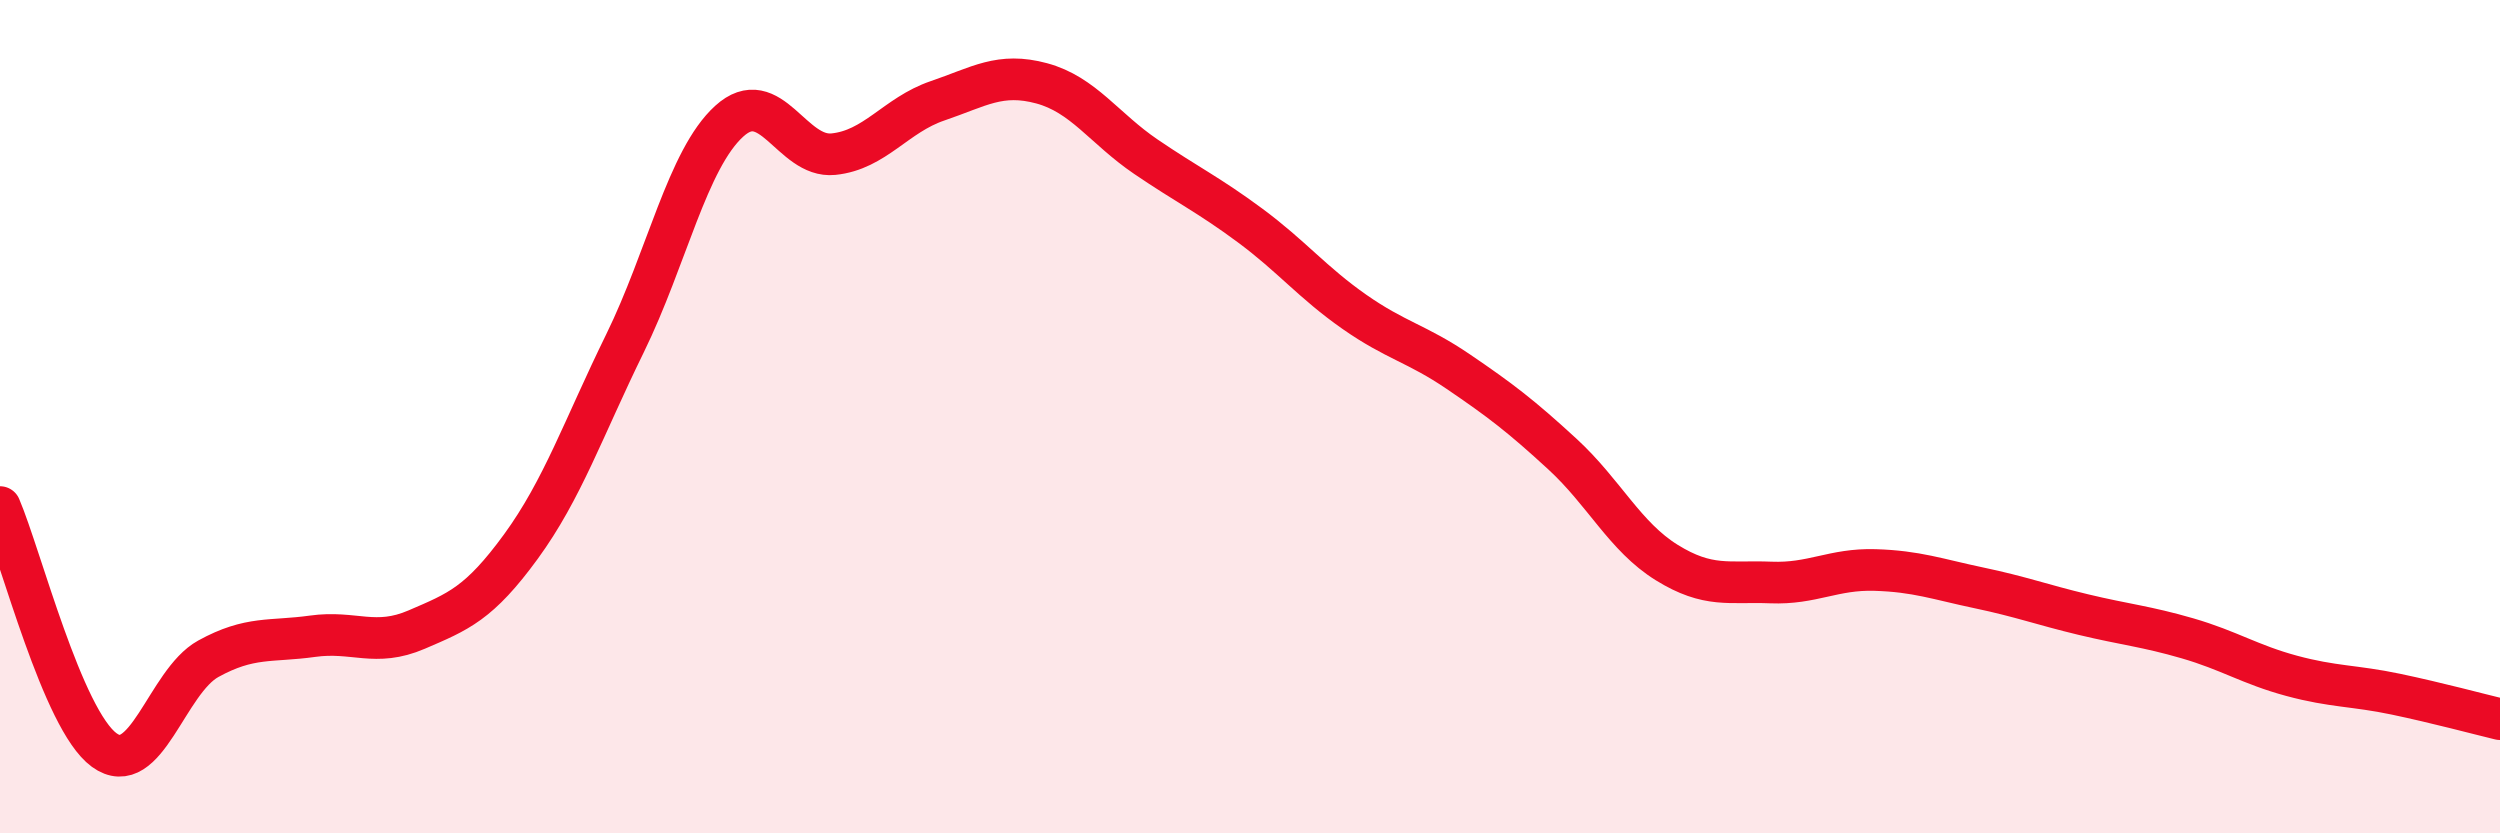 
    <svg width="60" height="20" viewBox="0 0 60 20" xmlns="http://www.w3.org/2000/svg">
      <path
        d="M 0,12.17 C 0.5,13.34 1.5,17.27 2.5,18 C 3.5,18.73 4,16.36 5,15.81 C 6,15.26 6.5,15.41 7.5,15.27 C 8.5,15.13 9,15.54 10,15.11 C 11,14.68 11.5,14.49 12.5,13.12 C 13.5,11.75 14,10.28 15,8.24 C 16,6.2 16.5,3.82 17.5,2.91 C 18.5,2 19,3.8 20,3.7 C 21,3.6 21.5,2.76 22.5,2.42 C 23.5,2.08 24,1.73 25,2 C 26,2.27 26.5,3.08 27.5,3.76 C 28.5,4.44 29,4.67 30,5.41 C 31,6.15 31.5,6.78 32.5,7.48 C 33.5,8.18 34,8.24 35,8.92 C 36,9.6 36.5,9.98 37.5,10.9 C 38.5,11.82 39,12.88 40,13.5 C 41,14.12 41.5,13.94 42.5,13.98 C 43.5,14.02 44,13.65 45,13.68 C 46,13.71 46.5,13.9 47.5,14.11 C 48.5,14.32 49,14.51 50,14.75 C 51,14.99 51.5,15.03 52.5,15.32 C 53.5,15.61 54,15.95 55,16.22 C 56,16.49 56.5,16.45 57.5,16.66 C 58.5,16.87 59.5,17.14 60,17.26L60 20L0 20Z"
        fill="#EB0A25"
        opacity="0.1"
        stroke-linecap="round"
        stroke-linejoin="round"
      />
      <path
        d="M 0,12.17 C 0.5,13.34 1.5,17.27 2.5,18 C 3.5,18.73 4,16.36 5,15.81 C 6,15.26 6.5,15.41 7.5,15.27 C 8.5,15.13 9,15.54 10,15.11 C 11,14.68 11.5,14.49 12.5,13.12 C 13.5,11.75 14,10.28 15,8.24 C 16,6.2 16.5,3.82 17.5,2.91 C 18.5,2 19,3.8 20,3.7 C 21,3.6 21.5,2.76 22.5,2.42 C 23.5,2.08 24,1.73 25,2 C 26,2.27 26.5,3.08 27.5,3.76 C 28.5,4.44 29,4.67 30,5.41 C 31,6.15 31.5,6.78 32.5,7.48 C 33.5,8.18 34,8.24 35,8.92 C 36,9.6 36.5,9.98 37.5,10.9 C 38.5,11.82 39,12.88 40,13.5 C 41,14.12 41.5,13.94 42.5,13.98 C 43.5,14.02 44,13.65 45,13.68 C 46,13.71 46.5,13.9 47.5,14.11 C 48.5,14.32 49,14.51 50,14.75 C 51,14.99 51.5,15.03 52.5,15.32 C 53.5,15.61 54,15.95 55,16.22 C 56,16.49 56.5,16.45 57.5,16.66 C 58.5,16.87 59.5,17.14 60,17.26"
        stroke="#EB0A25"
        stroke-width="1"
        fill="none"
        stroke-linecap="round"
        stroke-linejoin="round"
      />
    </svg>
  
